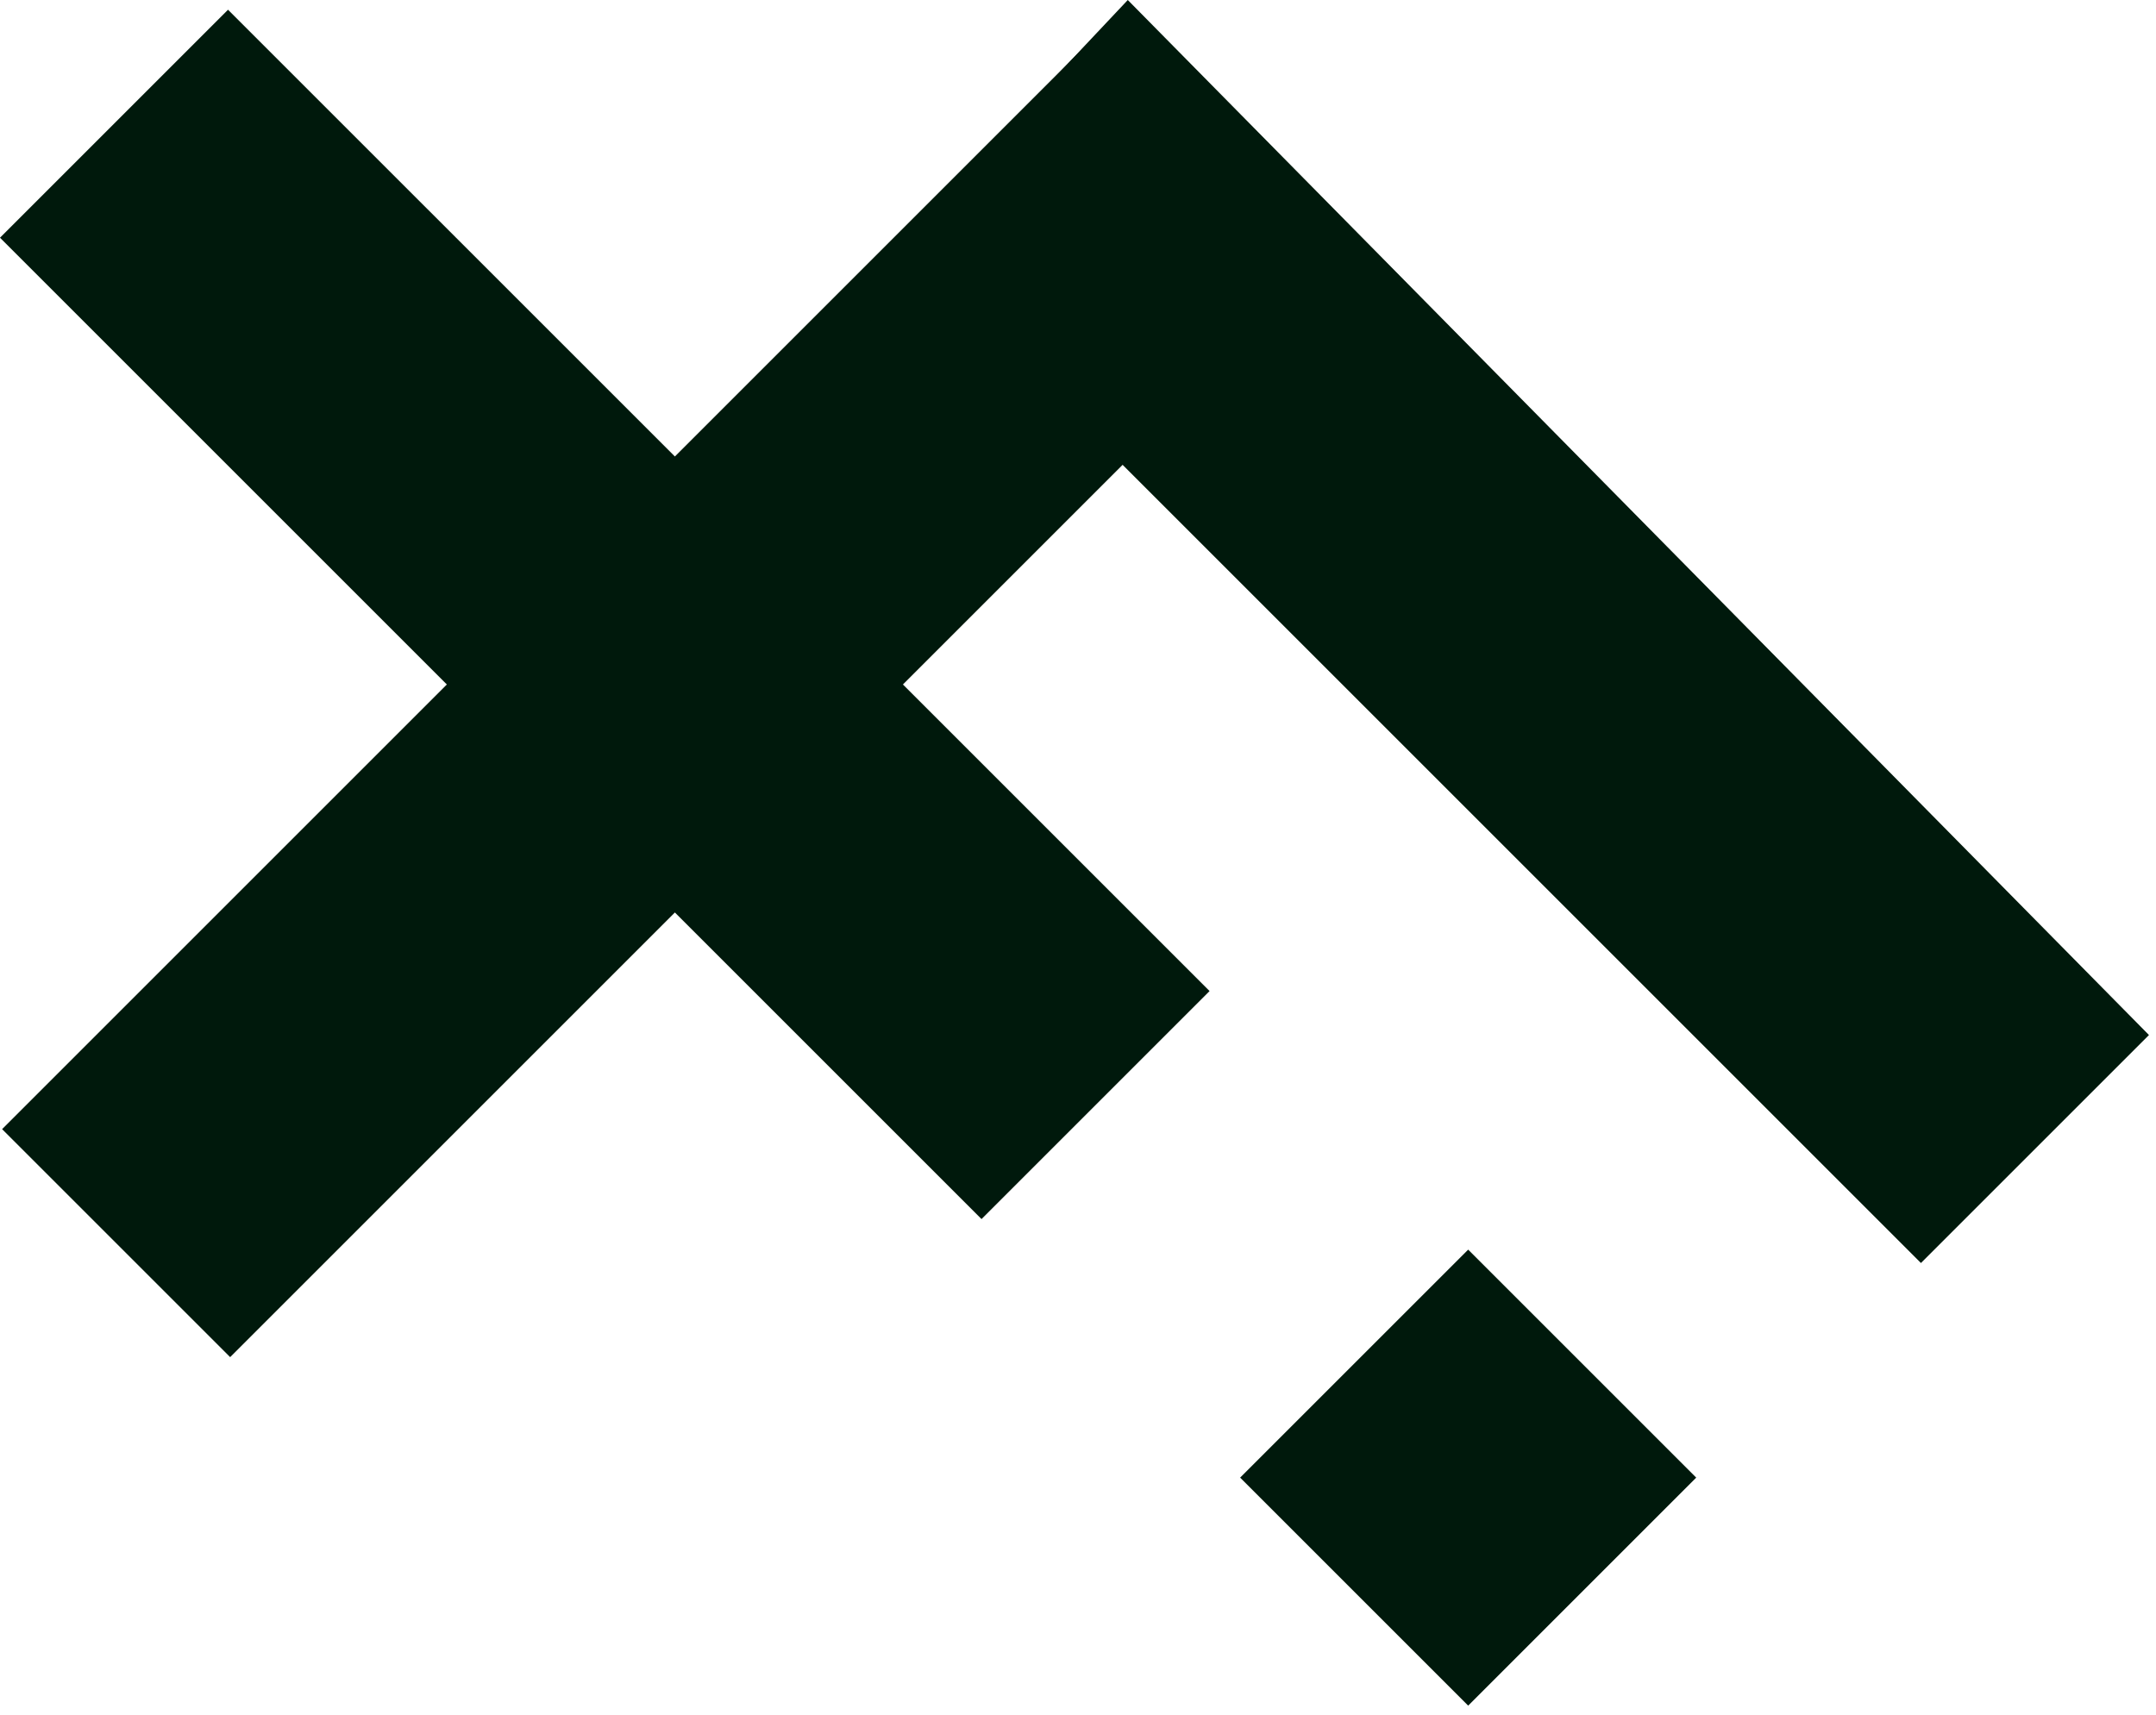 <svg width="88" height="70" viewBox="0 0 88 70" fill="none" xmlns="http://www.w3.org/2000/svg">
<path d="M9.307 0.397L0 9.704L40.062 49.767L49.37 40.459L9.307 0.397Z" fill="#00190C"/>
<path d="M59.926 51.015L50.618 60.322L59.926 69.63L69.233 60.322L59.926 51.015Z" fill="#00190C"/>
<path d="M55.046 9.751L45.738 0.443L0.086 46.096L9.394 55.403L55.046 9.751Z" fill="#00190C"/>
<path d="M36.725 9.88L46.032 7.27604e-05L87.713 42.254L78.406 51.561L36.725 9.88Z" fill="#00190C"/>
</svg>
